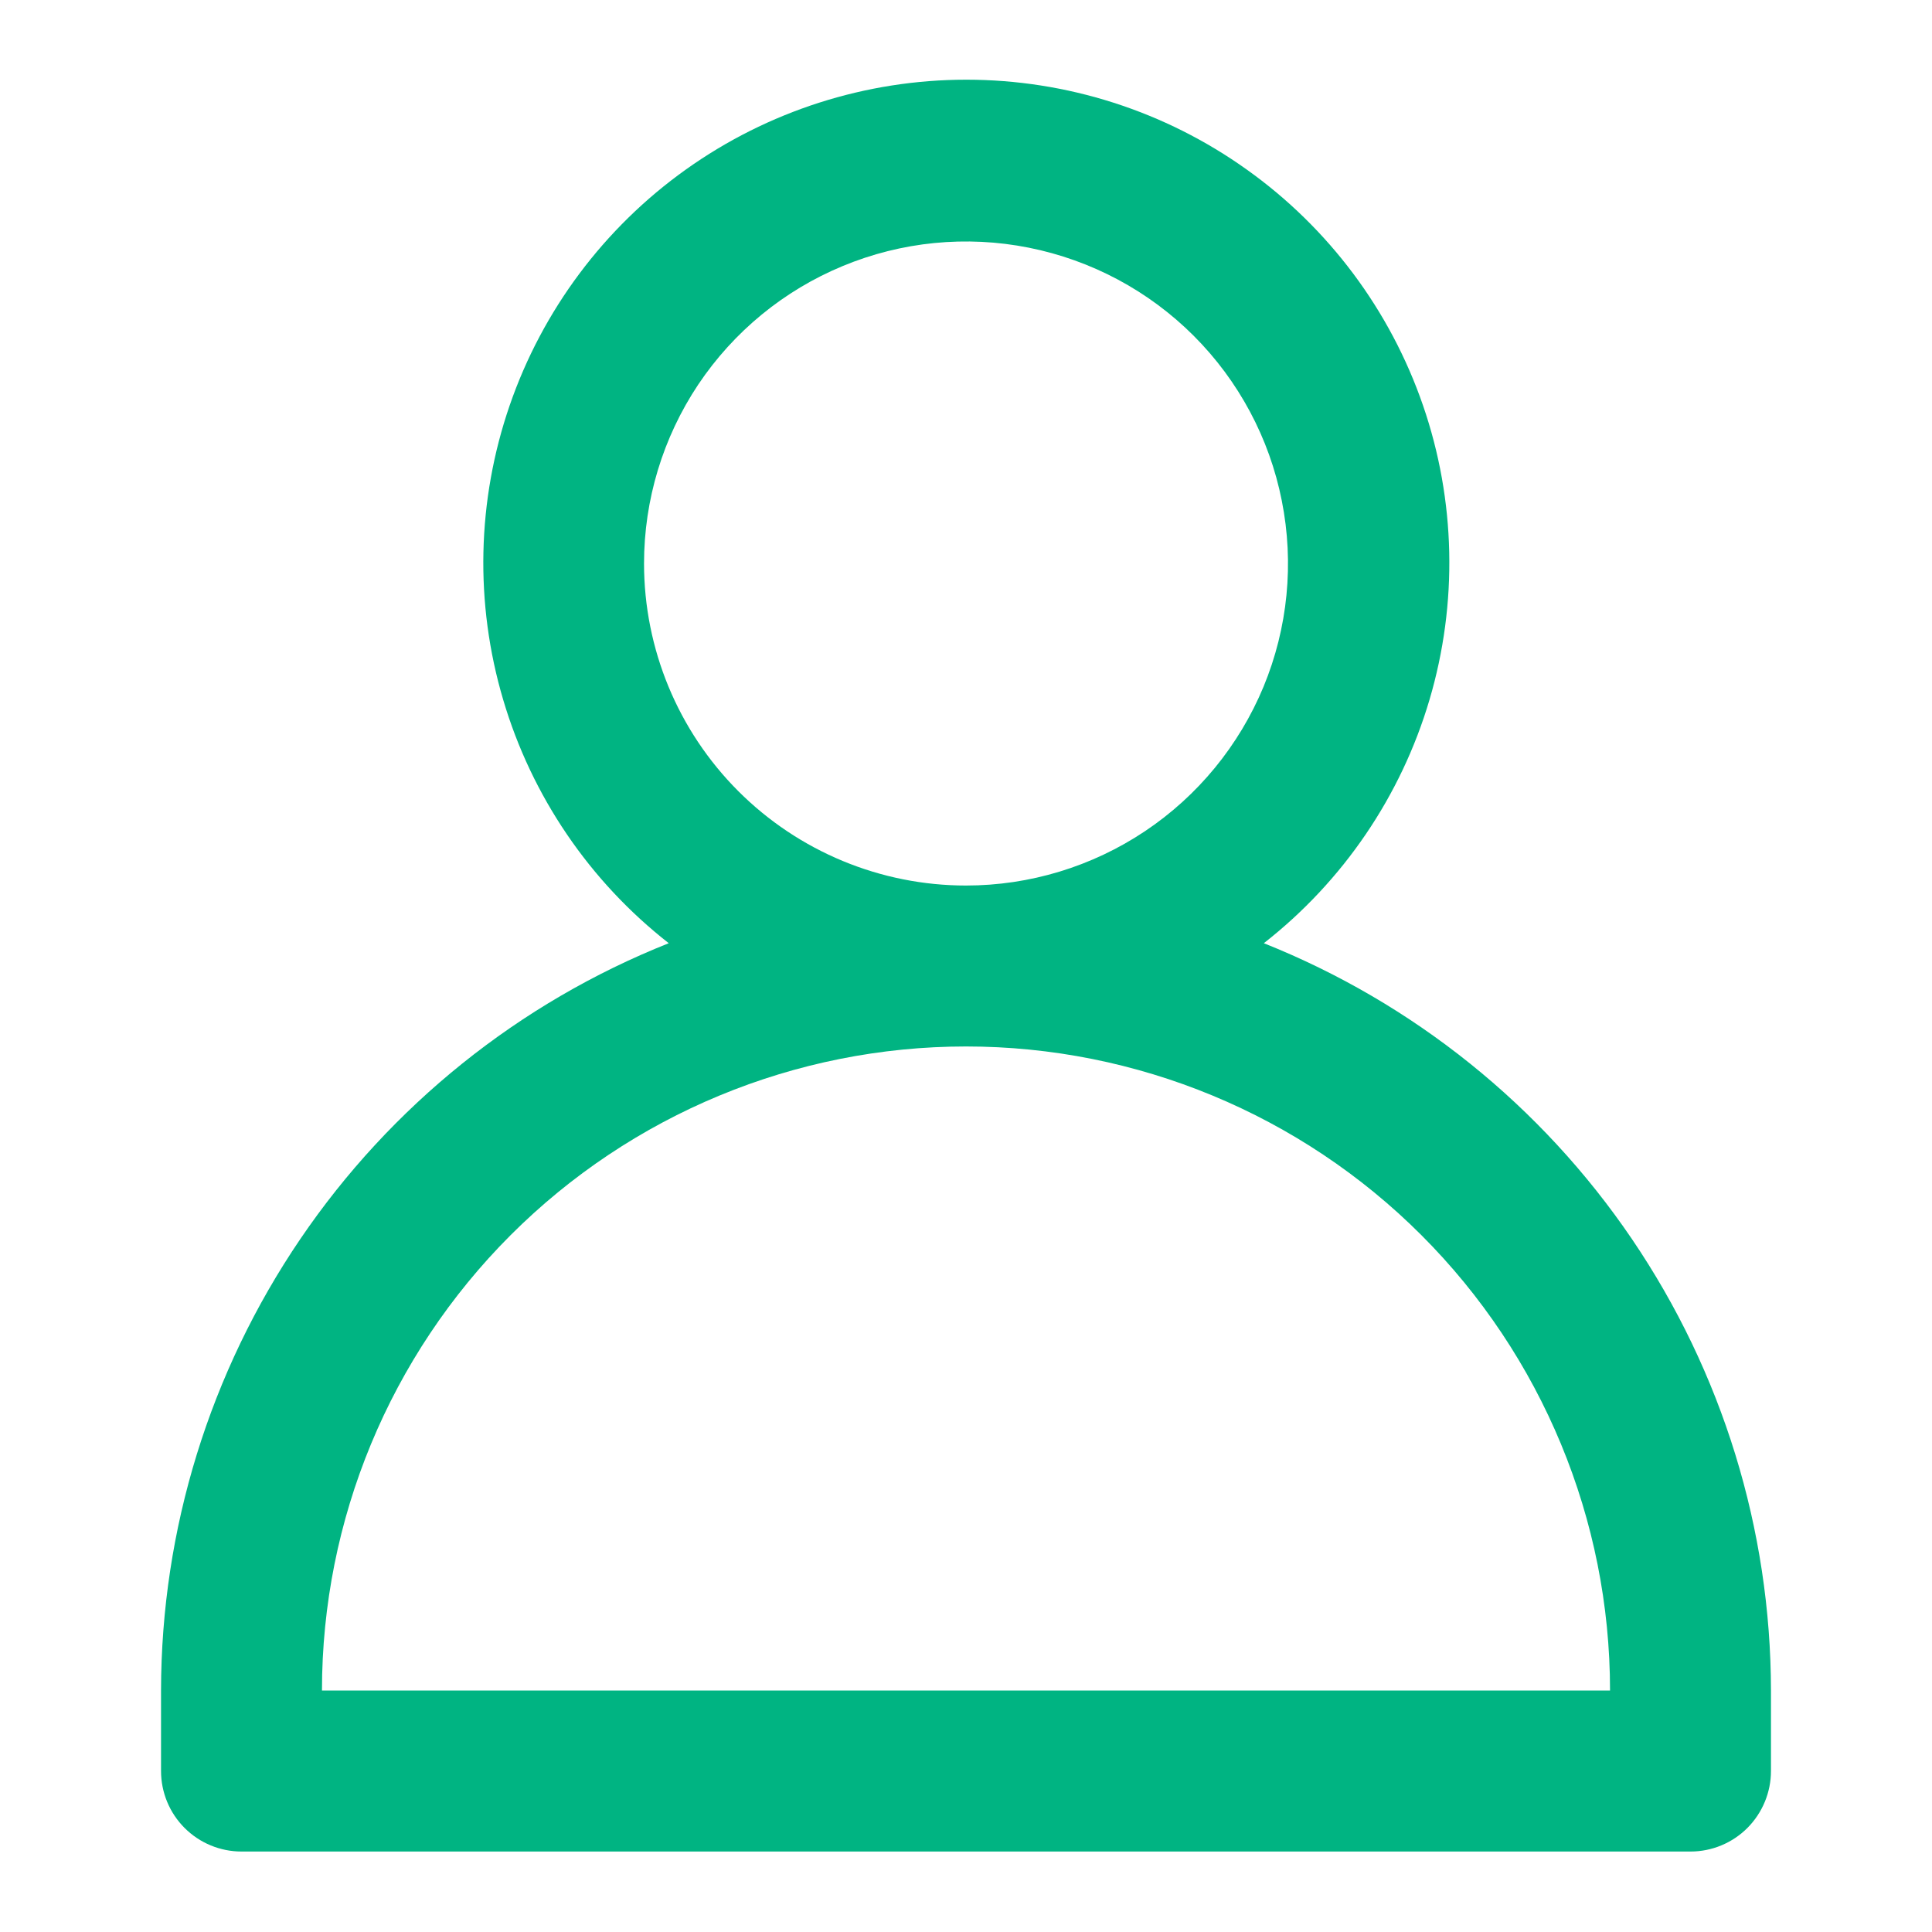 <?xml version="1.0" encoding="UTF-8"?> <svg xmlns="http://www.w3.org/2000/svg" width="20" height="20" viewBox="0 0 20 20" fill="none"> <path d="M13.083 9.764C13.903 9.123 14.503 8.242 14.798 7.244C15.093 6.246 15.07 5.181 14.731 4.197C14.392 3.213 13.754 2.359 12.906 1.755C12.059 1.15 11.044 0.825 10.003 0.825C8.963 0.825 7.948 1.15 7.1 1.755C6.253 2.359 5.615 3.213 5.276 4.197C4.937 5.181 4.913 6.246 5.209 7.244C5.504 8.242 6.103 9.123 6.923 9.764C5.374 10.38 4.046 11.447 3.109 12.826C2.172 14.205 1.669 15.833 1.667 17.5V18.333C1.667 18.554 1.754 18.766 1.911 18.923C2.067 19.079 2.279 19.167 2.5 19.167H17.5C17.721 19.167 17.933 19.079 18.089 18.923C18.245 18.766 18.333 18.554 18.333 18.333V17.5C18.331 15.834 17.83 14.206 16.894 12.827C15.958 11.448 14.631 10.382 13.083 9.764ZM6.667 5.833C6.667 5.174 6.862 4.53 7.228 3.981C7.595 3.433 8.115 3.006 8.724 2.754C9.333 2.501 10.004 2.435 10.65 2.564C11.297 2.693 11.891 3.01 12.357 3.476C12.823 3.942 13.141 4.536 13.269 5.183C13.398 5.83 13.332 6.5 13.08 7.109C12.827 7.718 12.4 8.239 11.852 8.605C11.304 8.971 10.659 9.167 10 9.167C9.116 9.167 8.268 8.815 7.643 8.19C7.018 7.565 6.667 6.717 6.667 5.833ZM3.333 17.5C3.333 15.732 4.036 14.036 5.286 12.786C6.536 11.536 8.232 10.833 10 10.833C11.768 10.833 13.464 11.536 14.714 12.786C15.964 14.036 16.667 15.732 16.667 17.5H3.333Z" fill="#00B482"></path> </svg> 